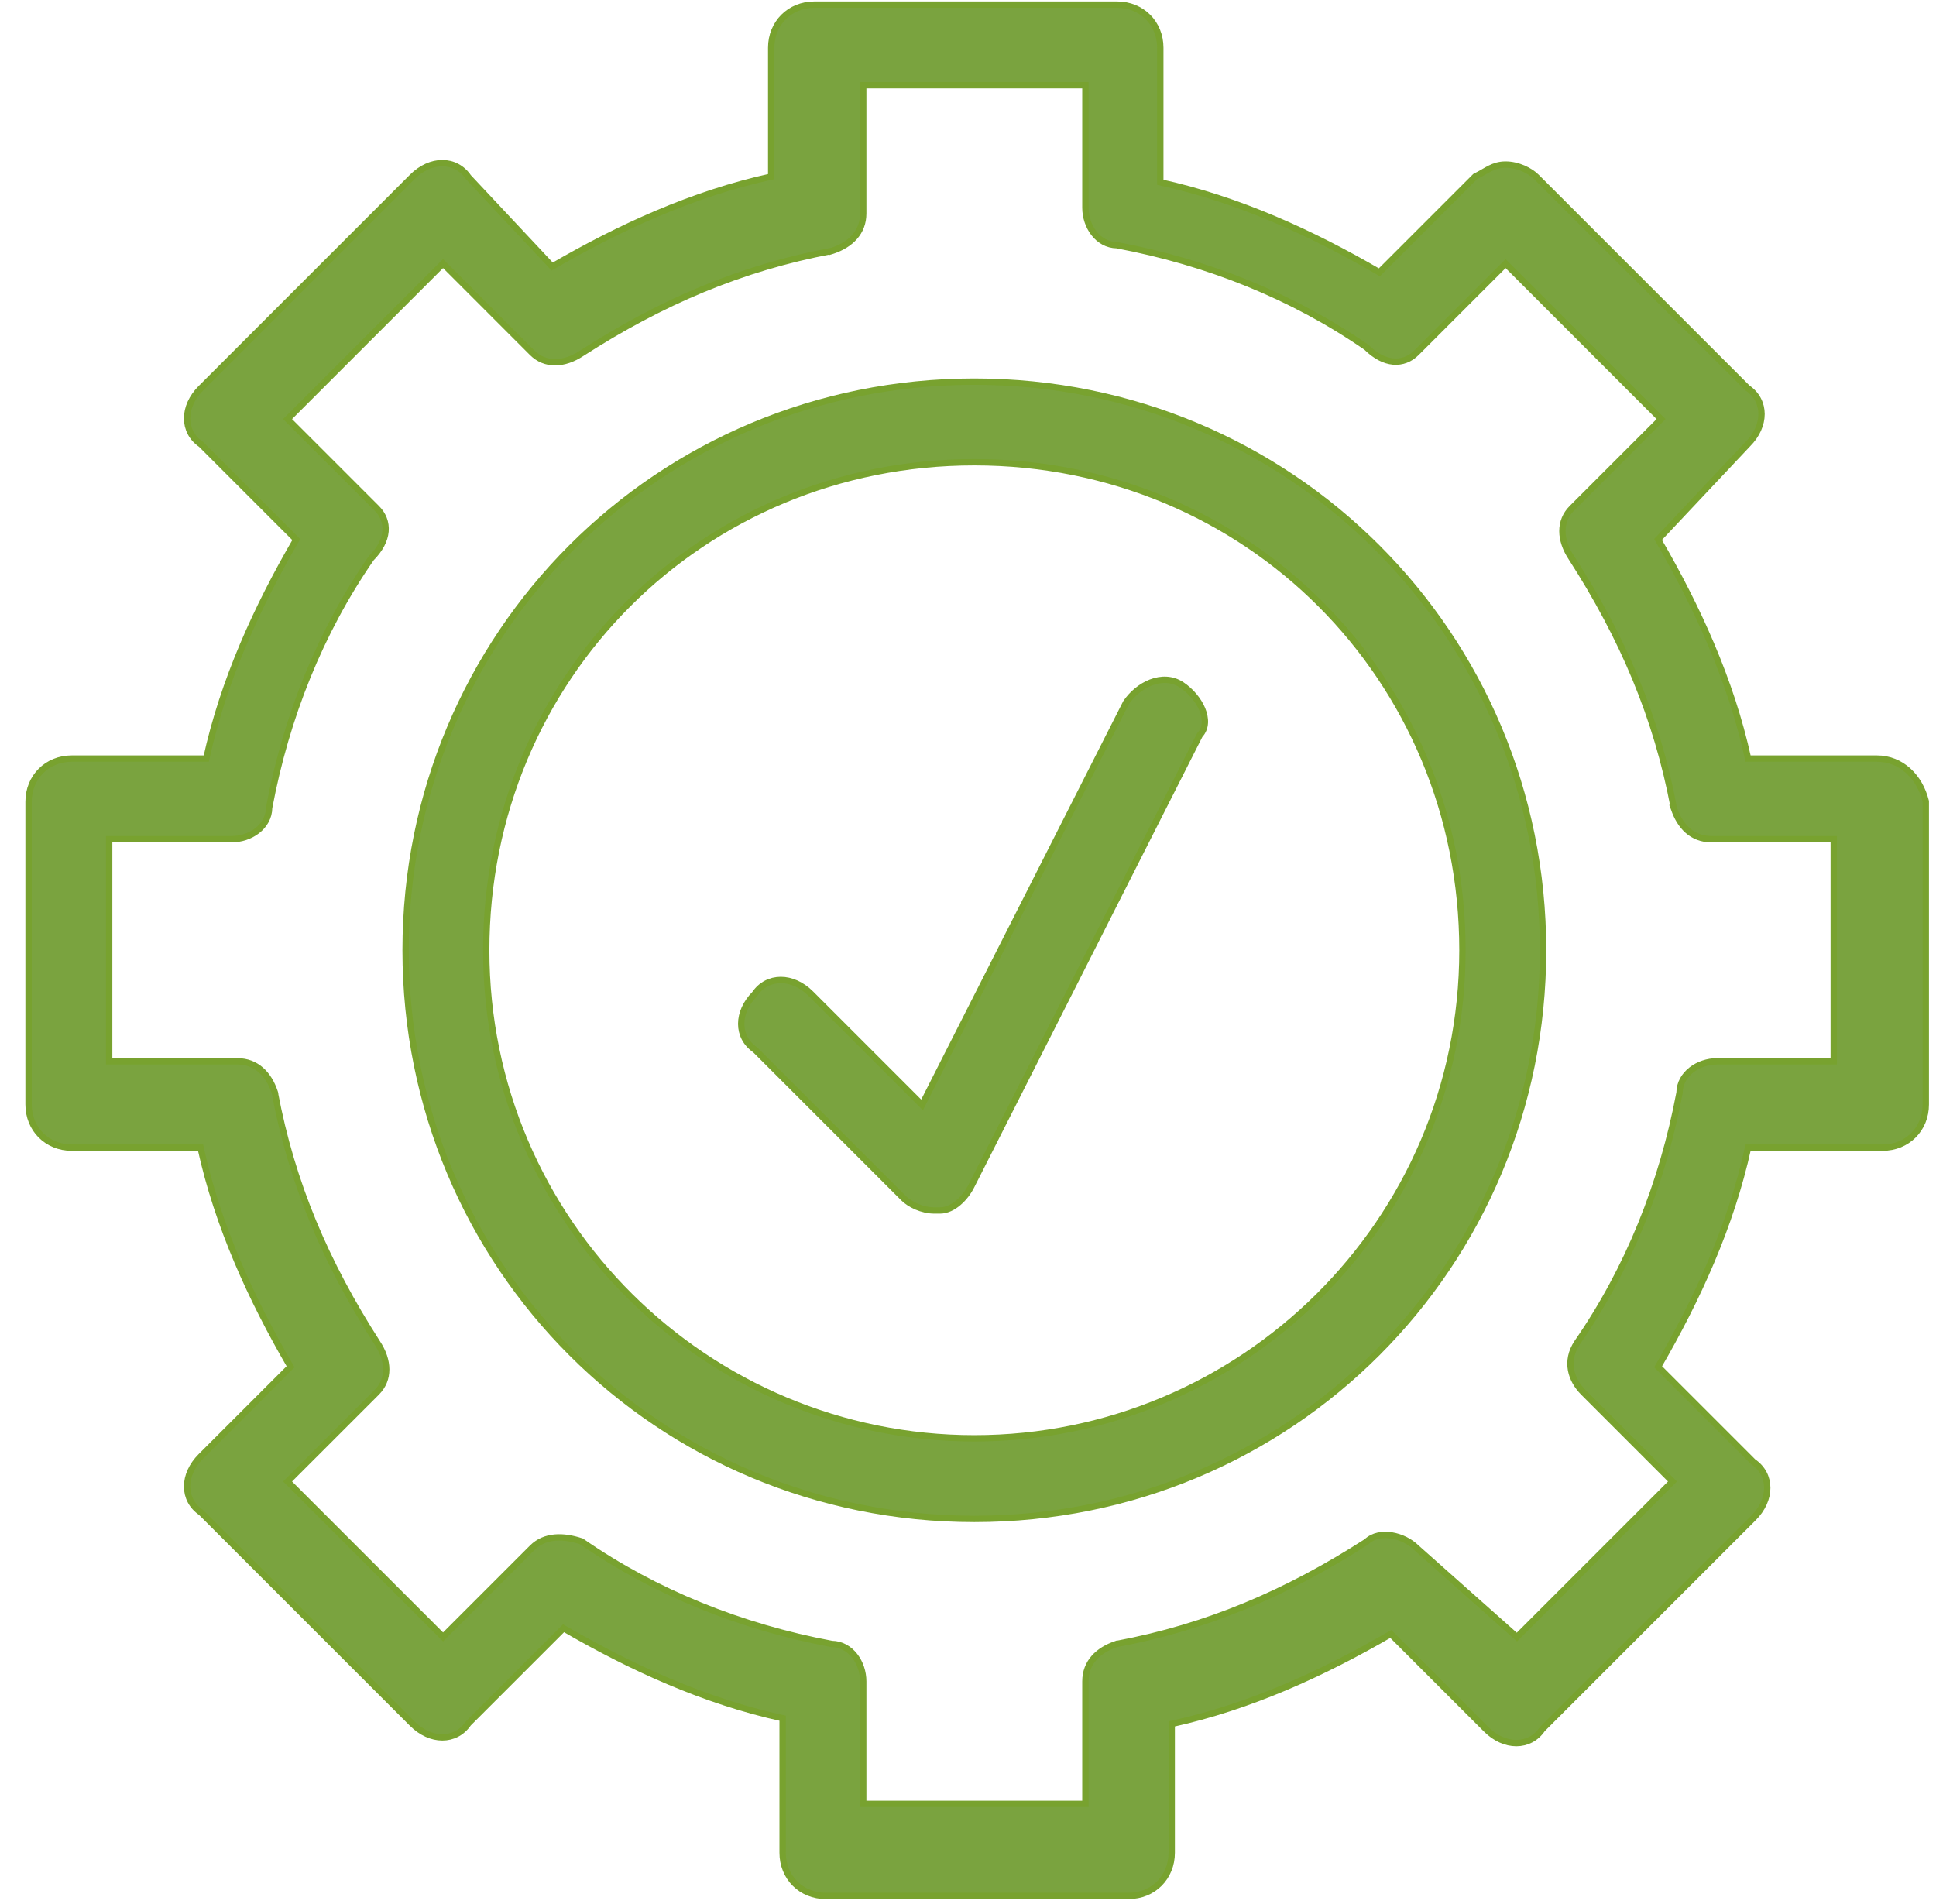<svg width="61" height="60" viewBox="0 0 61 60" fill="none" xmlns="http://www.w3.org/2000/svg">
<path d="M46.494 5.556L46.479 5.564L46.468 5.575L43.462 8.581C41.338 7.347 39.037 6.288 36.559 5.745V1.506C36.559 0.731 35.974 0.146 35.199 0.146H25.659C24.884 0.146 24.299 0.731 24.299 1.506V5.565C21.822 6.108 19.522 7.167 17.398 8.399L14.758 5.583C14.559 5.29 14.26 5.141 13.937 5.141C13.614 5.141 13.274 5.29 12.989 5.575L6.329 12.235C6.044 12.52 5.895 12.86 5.895 13.183C5.895 13.506 6.044 13.805 6.336 14.003L9.335 17.002C8.101 19.126 7.042 21.428 6.499 23.905H2.26C1.485 23.905 0.9 24.49 0.9 25.265V34.805C0.9 35.58 1.485 36.165 2.26 36.165H6.319C6.862 38.643 7.921 40.944 9.155 43.069L6.329 45.894C6.044 46.179 5.895 46.519 5.895 46.842C5.895 47.165 6.044 47.464 6.336 47.662L12.989 54.315C13.274 54.6 13.614 54.749 13.937 54.749C14.26 54.749 14.559 54.601 14.757 54.308L17.756 51.31C19.88 52.543 22.181 53.602 24.659 54.145V58.384C24.659 59.16 25.244 59.744 26.019 59.744H35.559C36.334 59.744 36.919 59.16 36.919 58.384V54.325C39.397 53.782 41.698 52.723 43.822 51.49L46.828 54.495C47.113 54.781 47.453 54.929 47.776 54.929C48.099 54.929 48.398 54.781 48.596 54.488L55.249 47.835C55.534 47.55 55.683 47.211 55.683 46.887C55.683 46.565 55.535 46.266 55.242 46.067L52.244 43.069C53.477 40.944 54.536 38.643 55.079 36.165H59.318C60.093 36.165 60.678 35.58 60.678 34.805V25.265V25.253L60.675 25.241C60.487 24.489 59.916 23.905 59.138 23.905H55.079C54.536 21.427 53.476 19.125 52.242 17L55.069 13.996C55.069 13.996 55.07 13.996 55.07 13.995C55.355 13.71 55.503 13.371 55.503 13.048C55.503 12.726 55.355 12.427 55.062 12.228L48.409 5.575C48.212 5.378 47.827 5.186 47.439 5.186C47.239 5.186 47.089 5.237 46.944 5.309C46.879 5.342 46.813 5.379 46.747 5.418L46.731 5.427C46.658 5.469 46.581 5.513 46.494 5.556ZM49.696 42.308L49.695 42.309C49.501 42.6 49.45 42.897 49.5 43.17C49.55 43.442 49.697 43.684 49.888 43.876L52.697 46.685L47.795 51.587L44.627 48.772C44.431 48.577 44.143 48.434 43.855 48.386C43.571 48.339 43.267 48.382 43.056 48.586C40.548 50.197 38.043 51.27 35.181 51.806L35.18 51.805L35.167 51.81C34.602 51.998 34.199 52.387 34.199 52.985V56.844H27.199V52.985C27.199 52.694 27.103 52.402 26.931 52.181C26.76 51.961 26.511 51.808 26.209 51.805C23.345 51.267 20.661 50.192 18.336 48.583L18.325 48.574L18.311 48.57C17.759 48.386 17.169 48.373 16.769 48.774L13.96 51.583L9.061 46.685L11.87 43.876C12.275 43.471 12.259 42.875 11.883 42.31C10.27 39.8 9.195 37.292 8.658 34.427L8.659 34.426L8.655 34.413C8.466 33.848 8.077 33.445 7.48 33.445H3.44V26.445H7.3C7.591 26.445 7.883 26.349 8.104 26.177C8.323 26.006 8.477 25.757 8.48 25.455C9.017 22.594 10.09 19.913 11.697 17.59C11.974 17.311 12.122 17.023 12.147 16.747C12.172 16.467 12.069 16.214 11.87 16.015L9.061 13.206L13.96 8.307L16.769 11.117C17.174 11.521 17.77 11.505 18.334 11.129C20.845 9.516 23.352 8.441 26.218 7.904L26.218 7.905L26.231 7.901C26.796 7.712 27.199 7.323 27.199 6.726V2.686H34.199V6.546C34.199 6.837 34.296 7.129 34.468 7.35C34.639 7.57 34.887 7.723 35.189 7.726C38.05 8.263 40.731 9.336 43.054 10.943C43.334 11.22 43.622 11.368 43.897 11.393C44.177 11.418 44.431 11.315 44.629 11.117L47.439 8.307L52.337 13.206L49.528 16.015C49.123 16.42 49.139 17.016 49.515 17.58C51.129 20.091 52.203 22.599 52.74 25.464L52.739 25.464L52.744 25.477C52.932 26.042 53.321 26.445 53.919 26.445H57.778V33.445H54.098C53.807 33.445 53.516 33.542 53.295 33.714C53.075 33.885 52.922 34.133 52.919 34.435C52.38 37.3 51.306 39.983 49.696 42.308Z" fill="#7AA33F" stroke="#78A22F" stroke-width="0.2"/>
<path d="M30.7 12.026C20.745 12.026 12.78 19.991 12.78 29.945C12.78 39.9 20.745 47.865 30.7 47.865C40.654 47.865 48.619 39.9 48.619 29.945C48.619 19.991 40.654 12.026 30.7 12.026ZM30.7 45.325C22.294 45.325 15.32 38.529 15.32 29.945C15.32 21.361 22.115 14.566 30.7 14.566C39.284 14.566 46.079 21.361 46.079 29.945C46.079 38.529 39.105 45.325 30.7 45.325Z" fill="#7AA33F" stroke="#78A22F" stroke-width="0.2"/>
<path d="M35.475 22.15L35.475 22.15L35.47 22.161L29.052 34.817L25.55 31.315C25.265 31.03 24.925 30.881 24.602 30.881C24.279 30.881 23.98 31.029 23.782 31.322C23.501 31.606 23.354 31.942 23.354 32.263C23.354 32.586 23.503 32.884 23.795 33.083L28.468 37.756C28.666 37.954 29.051 38.145 29.439 38.145H29.619C29.832 38.145 30.034 38.04 30.201 37.896C30.37 37.752 30.513 37.561 30.608 37.37C30.608 37.37 30.608 37.37 30.608 37.37L37.801 23.165C38.011 22.944 37.996 22.629 37.879 22.347C37.758 22.058 37.519 21.773 37.234 21.583C36.931 21.38 36.58 21.384 36.265 21.505C35.952 21.626 35.666 21.865 35.475 22.15Z" fill="#7AA33F" stroke="#78A22F" stroke-width="0.2"/>
</svg>
